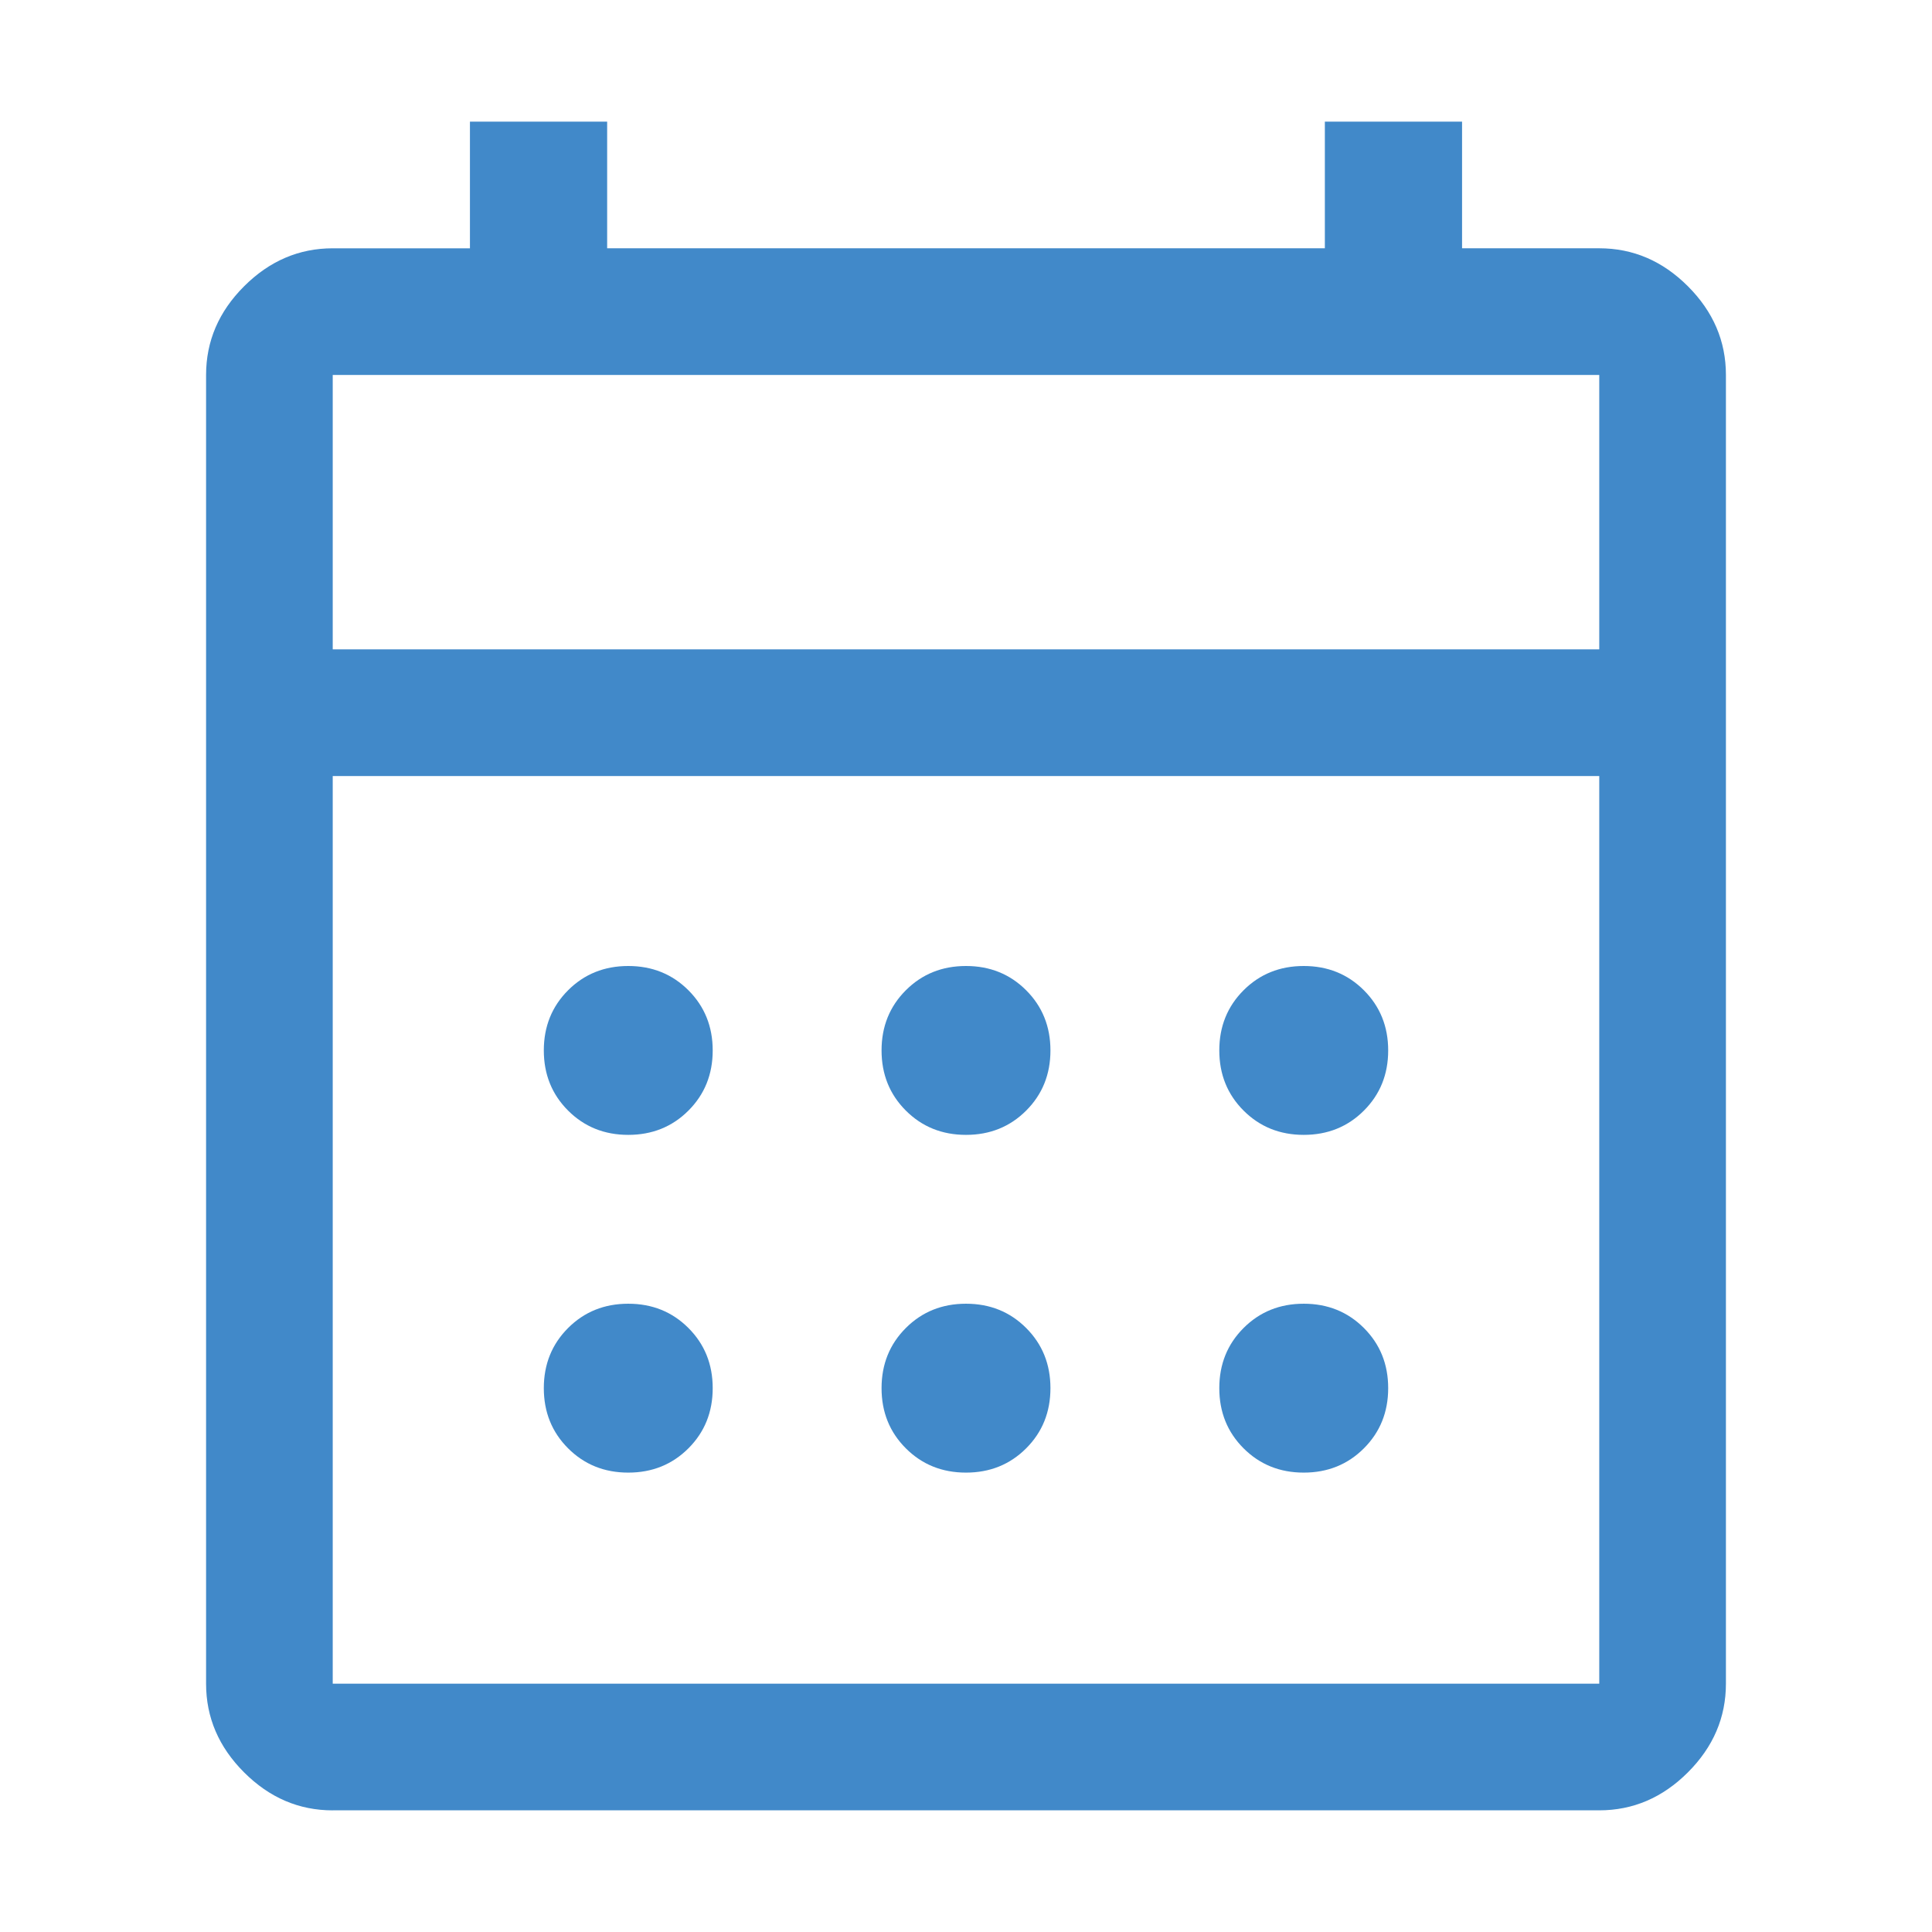 <?xml version="1.0" encoding="utf-8"?>
<!-- Generator: Adobe Illustrator 21.0.2, SVG Export Plug-In . SVG Version: 6.00 Build 0)  -->
<!DOCTYPE svg PUBLIC "-//W3C//DTD SVG 1.1//EN" "http://www.w3.org/Graphics/SVG/1.1/DTD/svg11.dtd">
<svg version="1.1"
	 id="Layer_1" xmlns:x="http://ns.adobe.com/Extensibility/1.0/" xmlns:i="http://ns.adobe.com/AdobeIllustrator/10.0/" xmlns:graph="http://ns.adobe.com/Graphs/1.0/" xmlns:serif="http://www.serif.com/"
	 xmlns="http://www.w3.org/2000/svg" xmlns:xlink="http://www.w3.org/1999/xlink" x="0px" y="0px" viewBox="0 0 150 150"
	 style="enable-background:new 0 0 150 150;" xml:space="preserve">
<path style="fill:#4189C9;" d="M75,88.111c-1.859,0-3.415-0.629-4.671-1.885c-1.255-1.255-1.885-2.812-1.885-4.671s0.629-3.415,1.885-4.671
	S73.142,75,75,75s3.415,0.629,4.671,1.885c1.255,1.255,1.885,2.812,1.885,4.671s-0.629,3.415-1.885,4.671S76.859,88.111,75,88.111z
	 M48.778,88.111c-1.859,0-3.415-0.629-4.671-1.885c-1.255-1.255-1.885-2.812-1.885-4.671s0.629-3.415,1.885-4.671
	C45.362,75.629,46.919,75,48.778,75c1.858,0,3.415,0.629,4.671,1.885c1.255,1.255,1.885,2.812,1.885,4.671s-0.629,3.415-1.885,4.671
	S50.636,88.111,48.778,88.111L48.778,88.111z M101.222,88.111c-1.859,0-3.415-0.629-4.671-1.885
	c-1.255-1.255-1.885-2.812-1.885-4.671s0.629-3.415,1.885-4.671S99.364,75,101.222,75s3.415,0.629,4.671,1.885
	c1.255,1.255,1.885,2.812,1.885,4.671s-0.629,3.415-1.885,4.671S103.081,88.111,101.222,88.111z M75,114.333
	c-1.859,0-3.415-0.629-4.671-1.885s-1.885-2.812-1.885-4.671s0.629-3.415,1.885-4.671s2.812-1.885,4.671-1.885
	s3.415,0.629,4.671,1.885s1.885,2.812,1.885,4.671c0,1.859-0.629,3.415-1.885,4.671S76.859,114.333,75,114.333z M48.778,114.333
	c-1.859,0-3.415-0.629-4.671-1.885c-1.255-1.255-1.885-2.812-1.885-4.671s0.629-3.415,1.885-4.671
	c1.255-1.255,2.812-1.885,4.671-1.885c1.858,0,3.415,0.629,4.671,1.885s1.885,2.812,1.885,4.671c0,1.859-0.629,3.415-1.885,4.671
	S50.636,114.333,48.778,114.333L48.778,114.333z M101.222,114.333c-1.859,0-3.415-0.629-4.671-1.885s-1.885-2.812-1.885-4.671
	s0.629-3.415,1.885-4.671s2.812-1.885,4.671-1.885s3.415,0.629,4.671,1.885s1.885,2.812,1.885,4.671
	c0,1.859-0.629,3.415-1.885,4.671S103.081,114.333,101.222,114.333z M25.833,140.556c-2.622,0-4.917-0.983-6.883-2.95
	c-1.967-1.967-2.95-4.261-2.95-6.883V29.111c0-2.622,0.983-4.917,2.95-6.883s4.261-2.95,6.883-2.95h10.653V9.444h10.653v9.833
	h55.722V9.444h10.653v9.833h10.653c2.622,0,4.917,0.983,6.883,2.95c1.967,1.967,2.95,4.261,2.95,6.883v101.611
	c0,2.622-0.983,4.917-2.95,6.883c-1.967,1.967-4.261,2.95-6.883,2.95H25.833z M25.833,130.722h98.333V60.25H25.833V130.722z
	 M25.833,50.417h98.333V29.111H25.833V50.417z M25.833,50.417V29.111V50.417z"/>
</svg>
